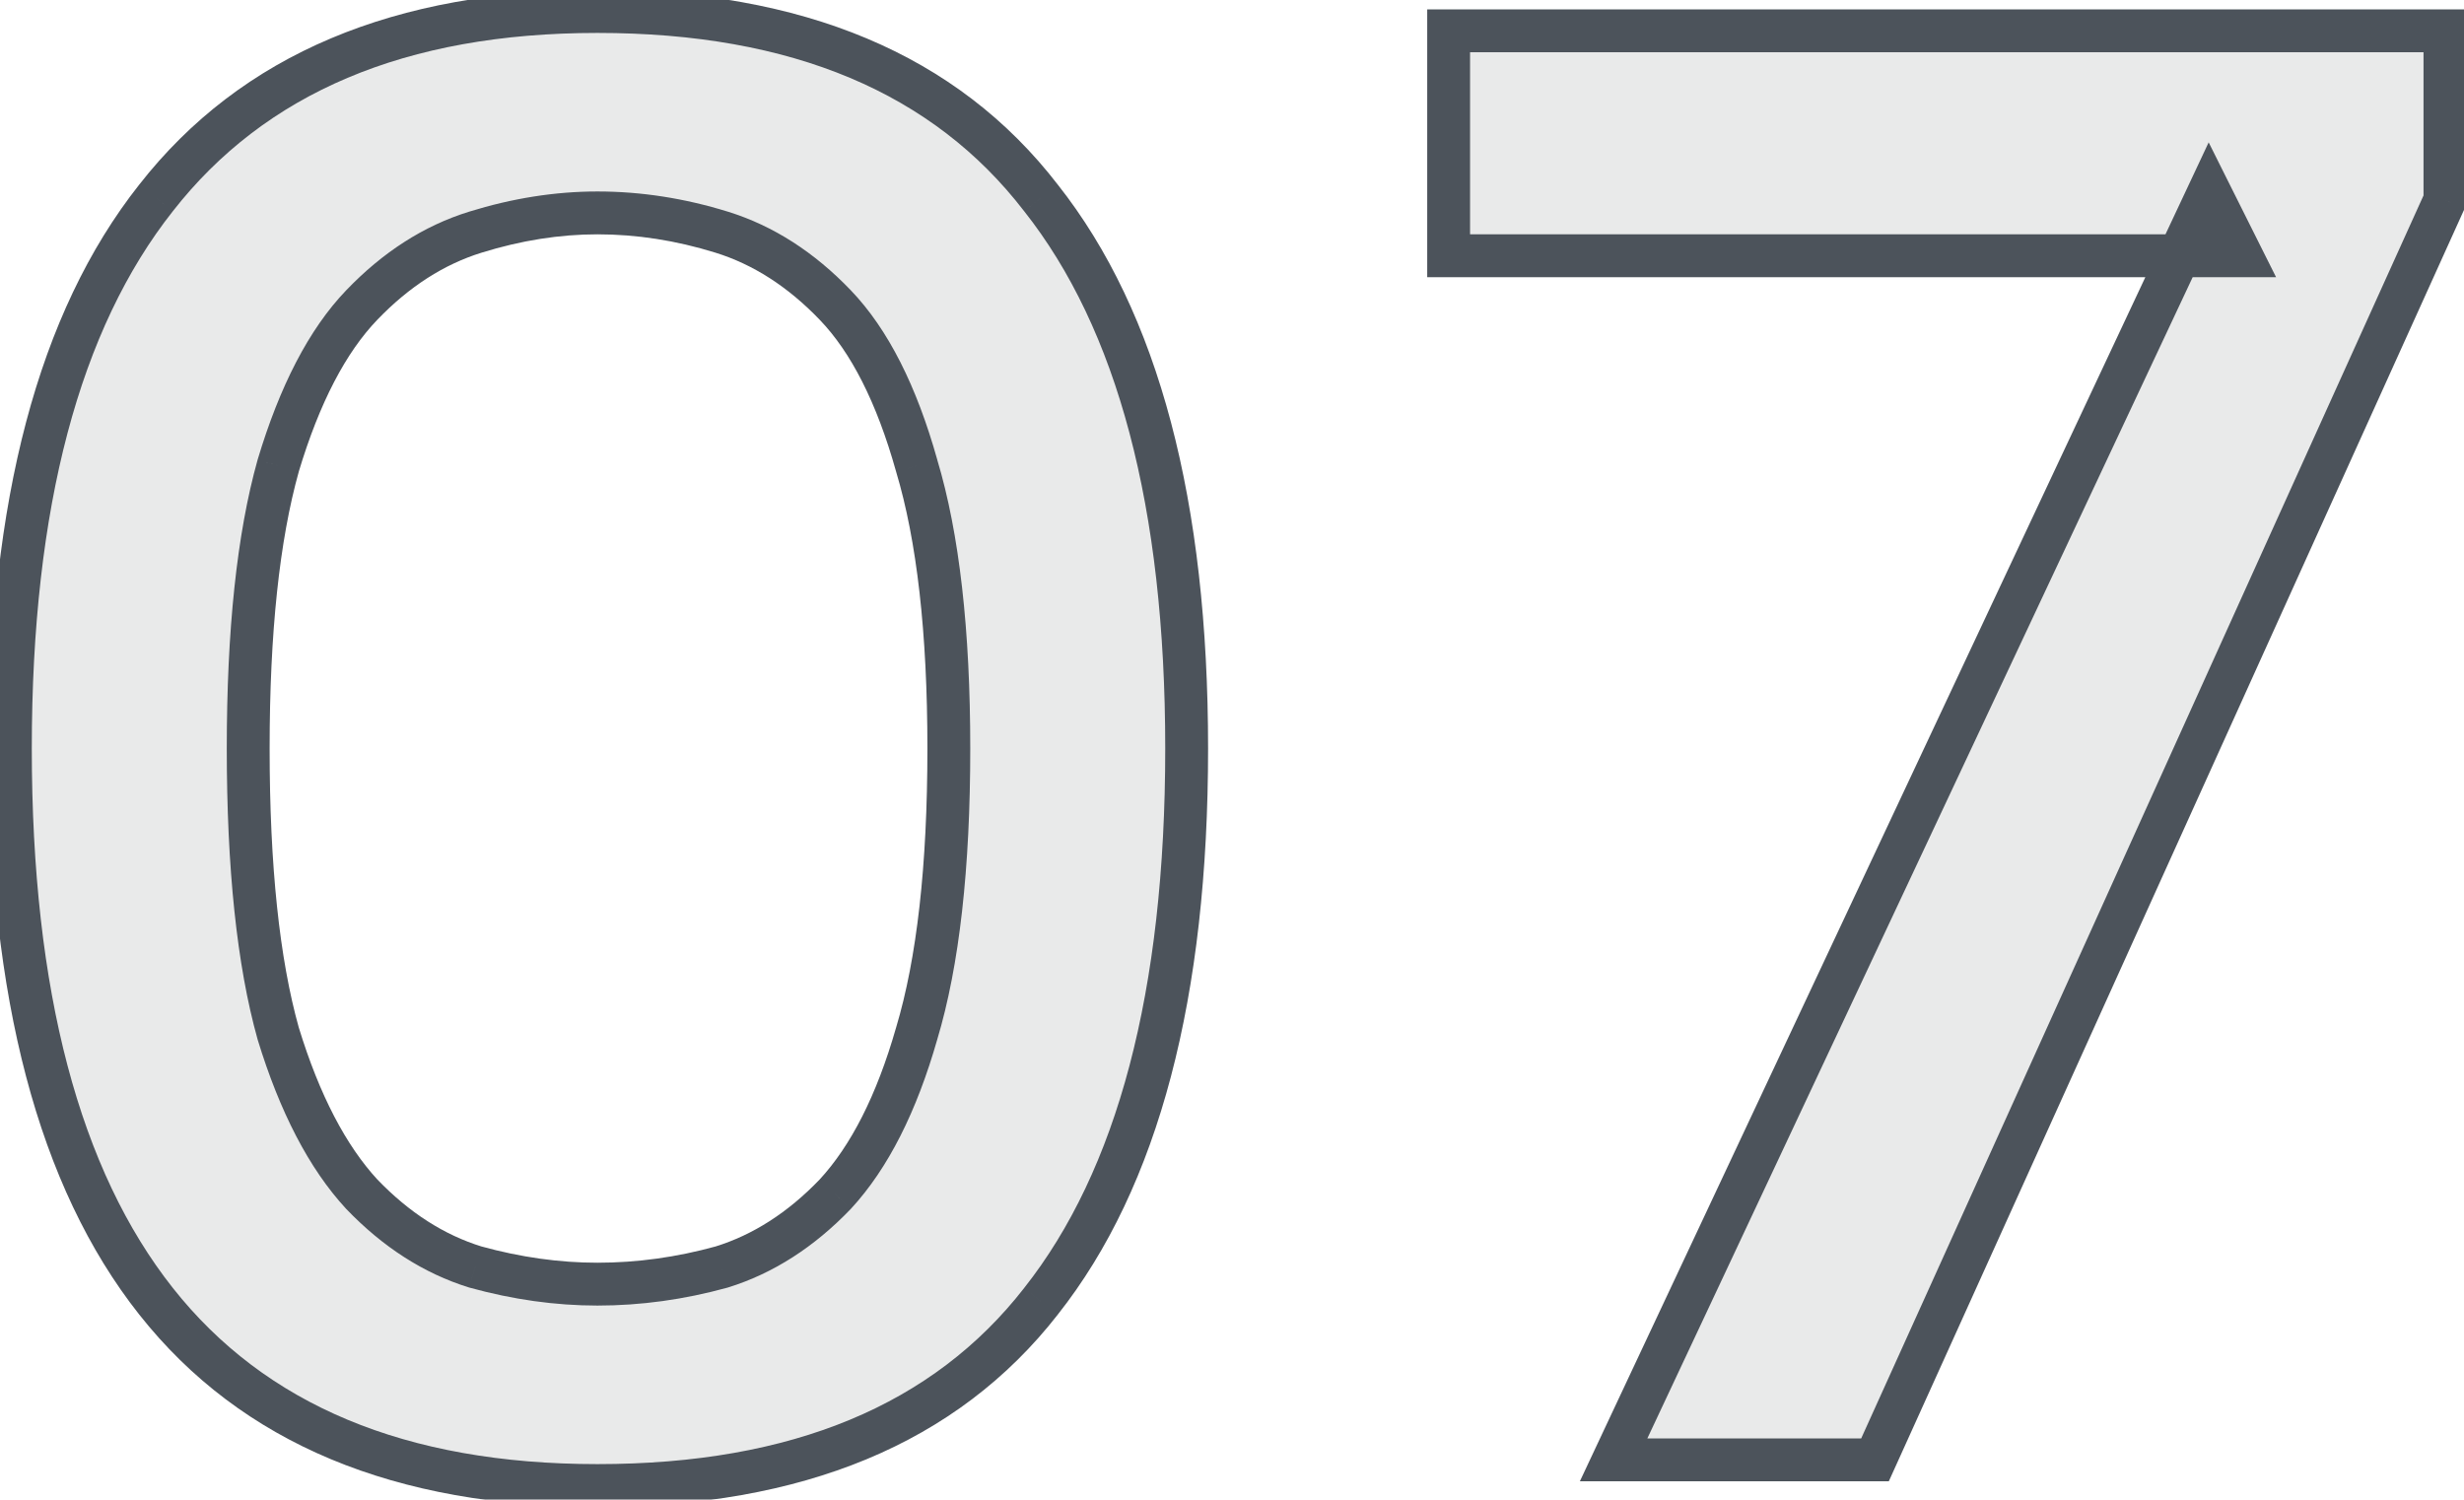 <svg width="115" height="70" viewBox="0 0 115 70" fill="none" xmlns="http://www.w3.org/2000/svg">
<mask id="path-1-outside-1_104_57" maskUnits="userSpaceOnUse" x="-1" y="-0.863" width="117" height="72" fill="black">
<rect fill="white" x="-1" y="-0.863" width="117" height="72"/>
<path d="M27.884 69.337C18.684 69.337 11.817 66.471 7.284 60.737C2.75 55.004 0.484 46.404 0.484 34.937C0.484 23.537 2.75 14.97 7.284 9.237C11.817 3.437 18.684 0.537 27.884 0.537C37.217 0.537 44.117 3.437 48.584 9.237C53.117 14.97 55.384 23.537 55.384 34.937C55.384 46.404 53.117 55.004 48.584 60.737C44.117 66.471 37.217 69.337 27.884 69.337ZM27.884 59.937C29.817 59.937 31.75 59.67 33.684 59.137C35.617 58.537 37.384 57.404 38.984 55.737C40.584 54.004 41.85 51.504 42.784 48.237C43.784 44.904 44.284 40.471 44.284 34.937C44.284 29.471 43.784 25.07 42.784 21.737C41.85 18.404 40.584 15.904 38.984 14.237C37.384 12.57 35.617 11.437 33.684 10.837C31.75 10.237 29.817 9.937 27.884 9.937C26.017 9.937 24.117 10.237 22.184 10.837C20.25 11.437 18.484 12.57 16.884 14.237C15.284 15.904 13.984 18.404 12.984 21.737C12.05 25.07 11.584 29.471 11.584 34.937C11.584 40.471 12.05 44.904 12.984 48.237C13.984 51.504 15.284 54.004 16.884 55.737C18.484 57.404 20.25 58.537 22.184 59.137C24.117 59.67 26.017 59.937 27.884 59.937ZM75.311 68.137L103.111 8.937L104.611 11.937H67.611V1.437H114.111V9.337L87.511 68.137H75.311Z"/>
</mask>
<path d="M27.884 69.337C18.684 69.337 11.817 66.471 7.284 60.737C2.75 55.004 0.484 46.404 0.484 34.937C0.484 23.537 2.75 14.97 7.284 9.237C11.817 3.437 18.684 0.537 27.884 0.537C37.217 0.537 44.117 3.437 48.584 9.237C53.117 14.97 55.384 23.537 55.384 34.937C55.384 46.404 53.117 55.004 48.584 60.737C44.117 66.471 37.217 69.337 27.884 69.337ZM27.884 59.937C29.817 59.937 31.75 59.67 33.684 59.137C35.617 58.537 37.384 57.404 38.984 55.737C40.584 54.004 41.85 51.504 42.784 48.237C43.784 44.904 44.284 40.471 44.284 34.937C44.284 29.471 43.784 25.07 42.784 21.737C41.85 18.404 40.584 15.904 38.984 14.237C37.384 12.57 35.617 11.437 33.684 10.837C31.75 10.237 29.817 9.937 27.884 9.937C26.017 9.937 24.117 10.237 22.184 10.837C20.25 11.437 18.484 12.57 16.884 14.237C15.284 15.904 13.984 18.404 12.984 21.737C12.05 25.07 11.584 29.471 11.584 34.937C11.584 40.471 12.05 44.904 12.984 48.237C13.984 51.504 15.284 54.004 16.884 55.737C18.484 57.404 20.25 58.537 22.184 59.137C24.117 59.67 26.017 59.937 27.884 59.937ZM75.311 68.137L103.111 8.937L104.611 11.937H67.611V1.437H114.111V9.337L87.511 68.137H75.311Z" fill="#25282C" fill-opacity="0.1"/>
<path d="M7.284 60.737L6.499 61.357L6.499 61.357L7.284 60.737ZM7.284 9.237L8.068 9.857L8.071 9.853L7.284 9.237ZM48.584 9.237L47.791 9.847L47.799 9.857L48.584 9.237ZM48.584 60.737L47.799 60.117L47.795 60.123L48.584 60.737ZM33.684 59.137L33.95 60.101L33.965 60.097L33.98 60.092L33.684 59.137ZM38.984 55.737L39.705 56.43L39.712 56.423L39.718 56.416L38.984 55.737ZM42.784 48.237L41.826 47.95L41.822 47.962L42.784 48.237ZM42.784 21.737L41.821 22.007L41.823 22.016L41.826 22.025L42.784 21.737ZM38.984 14.237L39.705 13.545L39.705 13.545L38.984 14.237ZM22.184 10.837L21.887 9.882L21.887 9.882L22.184 10.837ZM16.884 14.237L16.162 13.545L16.162 13.545L16.884 14.237ZM12.984 21.737L12.026 21.45L12.023 21.459L12.021 21.468L12.984 21.737ZM12.984 48.237L12.021 48.507L12.024 48.518L12.027 48.53L12.984 48.237ZM16.884 55.737L16.149 56.416L16.155 56.423L16.162 56.43L16.884 55.737ZM22.184 59.137L21.887 60.092L21.902 60.097L21.918 60.101L22.184 59.137ZM27.884 68.337C18.903 68.337 12.364 65.55 8.068 60.117L6.499 61.357C11.27 67.391 18.465 70.337 27.884 70.337V68.337ZM8.068 60.117C3.734 54.636 1.484 46.299 1.484 34.937H-0.516C-0.516 46.509 1.766 55.372 6.499 61.357L8.068 60.117ZM1.484 34.937C1.484 23.644 3.733 15.339 8.068 9.857L6.499 8.617C1.767 14.602 -0.516 23.431 -0.516 34.937H1.484ZM8.071 9.853C12.369 4.355 18.907 1.537 27.884 1.537V-0.463C18.46 -0.463 11.265 2.519 6.496 8.621L8.071 9.853ZM27.884 1.537C37 1.537 43.565 4.359 47.791 9.847L49.376 8.627C44.669 2.516 37.434 -0.463 27.884 -0.463V1.537ZM47.799 9.857C52.134 15.339 54.384 23.644 54.384 34.937H56.384C56.384 23.431 54.1 14.602 49.368 8.617L47.799 9.857ZM54.384 34.937C54.384 46.299 52.133 54.636 47.799 60.117L49.368 61.357C54.101 55.372 56.384 46.509 56.384 34.937H54.384ZM47.795 60.123C43.569 65.546 37.004 68.337 27.884 68.337V70.337C37.43 70.337 44.664 67.395 49.373 61.352L47.795 60.123ZM27.884 60.937C29.91 60.937 31.933 60.657 33.95 60.101L33.418 58.173C31.568 58.684 29.724 58.937 27.884 58.937V60.937ZM33.98 60.092C36.097 59.435 38.005 58.201 39.705 56.43L38.262 55.045C36.763 56.607 35.137 57.639 33.387 58.182L33.98 60.092ZM39.718 56.416C41.461 54.528 42.786 51.867 43.745 48.512L41.822 47.962C40.914 51.14 39.706 53.48 38.249 55.059L39.718 56.416ZM43.741 48.525C44.781 45.06 45.284 40.518 45.284 34.937H43.284C43.284 40.423 42.786 44.748 41.826 47.95L43.741 48.525ZM45.284 34.937C45.284 29.422 44.781 24.914 43.741 21.45L41.826 22.025C42.787 25.227 43.284 29.519 43.284 34.937H45.284ZM43.747 21.468C42.789 18.048 41.462 15.375 39.705 13.545L38.262 14.93C39.705 16.433 40.911 18.759 41.821 22.007L43.747 21.468ZM39.705 13.545C38.005 11.773 36.097 10.539 33.98 9.882L33.387 11.792C35.137 12.335 36.763 13.368 38.262 14.93L39.705 13.545ZM33.98 9.882C31.955 9.254 29.922 8.937 27.884 8.937V10.937C29.712 10.937 31.545 11.221 33.387 11.792L33.98 9.882ZM27.884 8.937C25.908 8.937 23.908 9.255 21.887 9.882L22.48 11.792C24.325 11.22 26.125 10.937 27.884 10.937V8.937ZM21.887 9.882C19.771 10.539 17.863 11.773 16.162 13.545L17.605 14.93C19.105 13.368 20.73 12.335 22.48 11.792L21.887 9.882ZM16.162 13.545C14.411 15.369 13.05 18.035 12.026 21.45L13.941 22.025C14.917 18.773 16.156 16.439 17.605 14.93L16.162 13.545ZM12.021 21.468C11.053 24.924 10.584 29.425 10.584 34.937H12.584C12.584 29.515 13.048 25.217 13.947 22.007L12.021 21.468ZM10.584 34.937C10.584 40.514 11.053 45.05 12.021 48.507L13.947 47.968C13.048 44.758 12.584 40.427 12.584 34.937H10.584ZM12.027 48.53C13.053 51.881 14.412 54.534 16.149 56.416L17.618 55.059C16.155 53.474 14.914 51.127 13.94 47.944L12.027 48.53ZM16.162 56.43C17.863 58.201 19.771 59.435 21.887 60.092L22.48 58.182C20.73 57.639 19.105 56.607 17.605 55.045L16.162 56.43ZM21.918 60.101C23.931 60.657 25.921 60.937 27.884 60.937V58.937C26.113 58.937 24.303 58.684 22.45 58.173L21.918 60.101ZM75.311 68.137L74.406 67.712L73.737 69.137H75.311V68.137ZM103.111 8.937L104.005 8.49L103.083 6.645L102.206 8.512L103.111 8.937ZM104.611 11.937V12.937H106.229L105.505 11.49L104.611 11.937ZM67.611 11.937H66.611V12.937H67.611V11.937ZM67.611 1.437V0.437H66.611V1.437H67.611ZM114.111 1.437H115.111V0.437H114.111V1.437ZM114.111 9.337L115.022 9.749L115.111 9.553V9.337H114.111ZM87.511 68.137V69.137H88.156L88.422 68.549L87.511 68.137ZM76.216 68.562L104.016 9.362L102.206 8.512L74.406 67.712L76.216 68.562ZM102.217 9.384L103.717 12.384L105.505 11.49L104.005 8.49L102.217 9.384ZM104.611 10.937H67.611V12.937H104.611V10.937ZM68.611 11.937V1.437H66.611V11.937H68.611ZM67.611 2.437H114.111V0.437H67.611V2.437ZM113.111 1.437V9.337H115.111V1.437H113.111ZM113.2 8.925L86.6 67.725L88.422 68.549L115.022 9.749L113.2 8.925ZM87.511 67.137H75.311V69.137H87.511V67.137Z" fill="#4C535B" mask="url(#path-1-outside-1_104_57)"/>
</svg>
